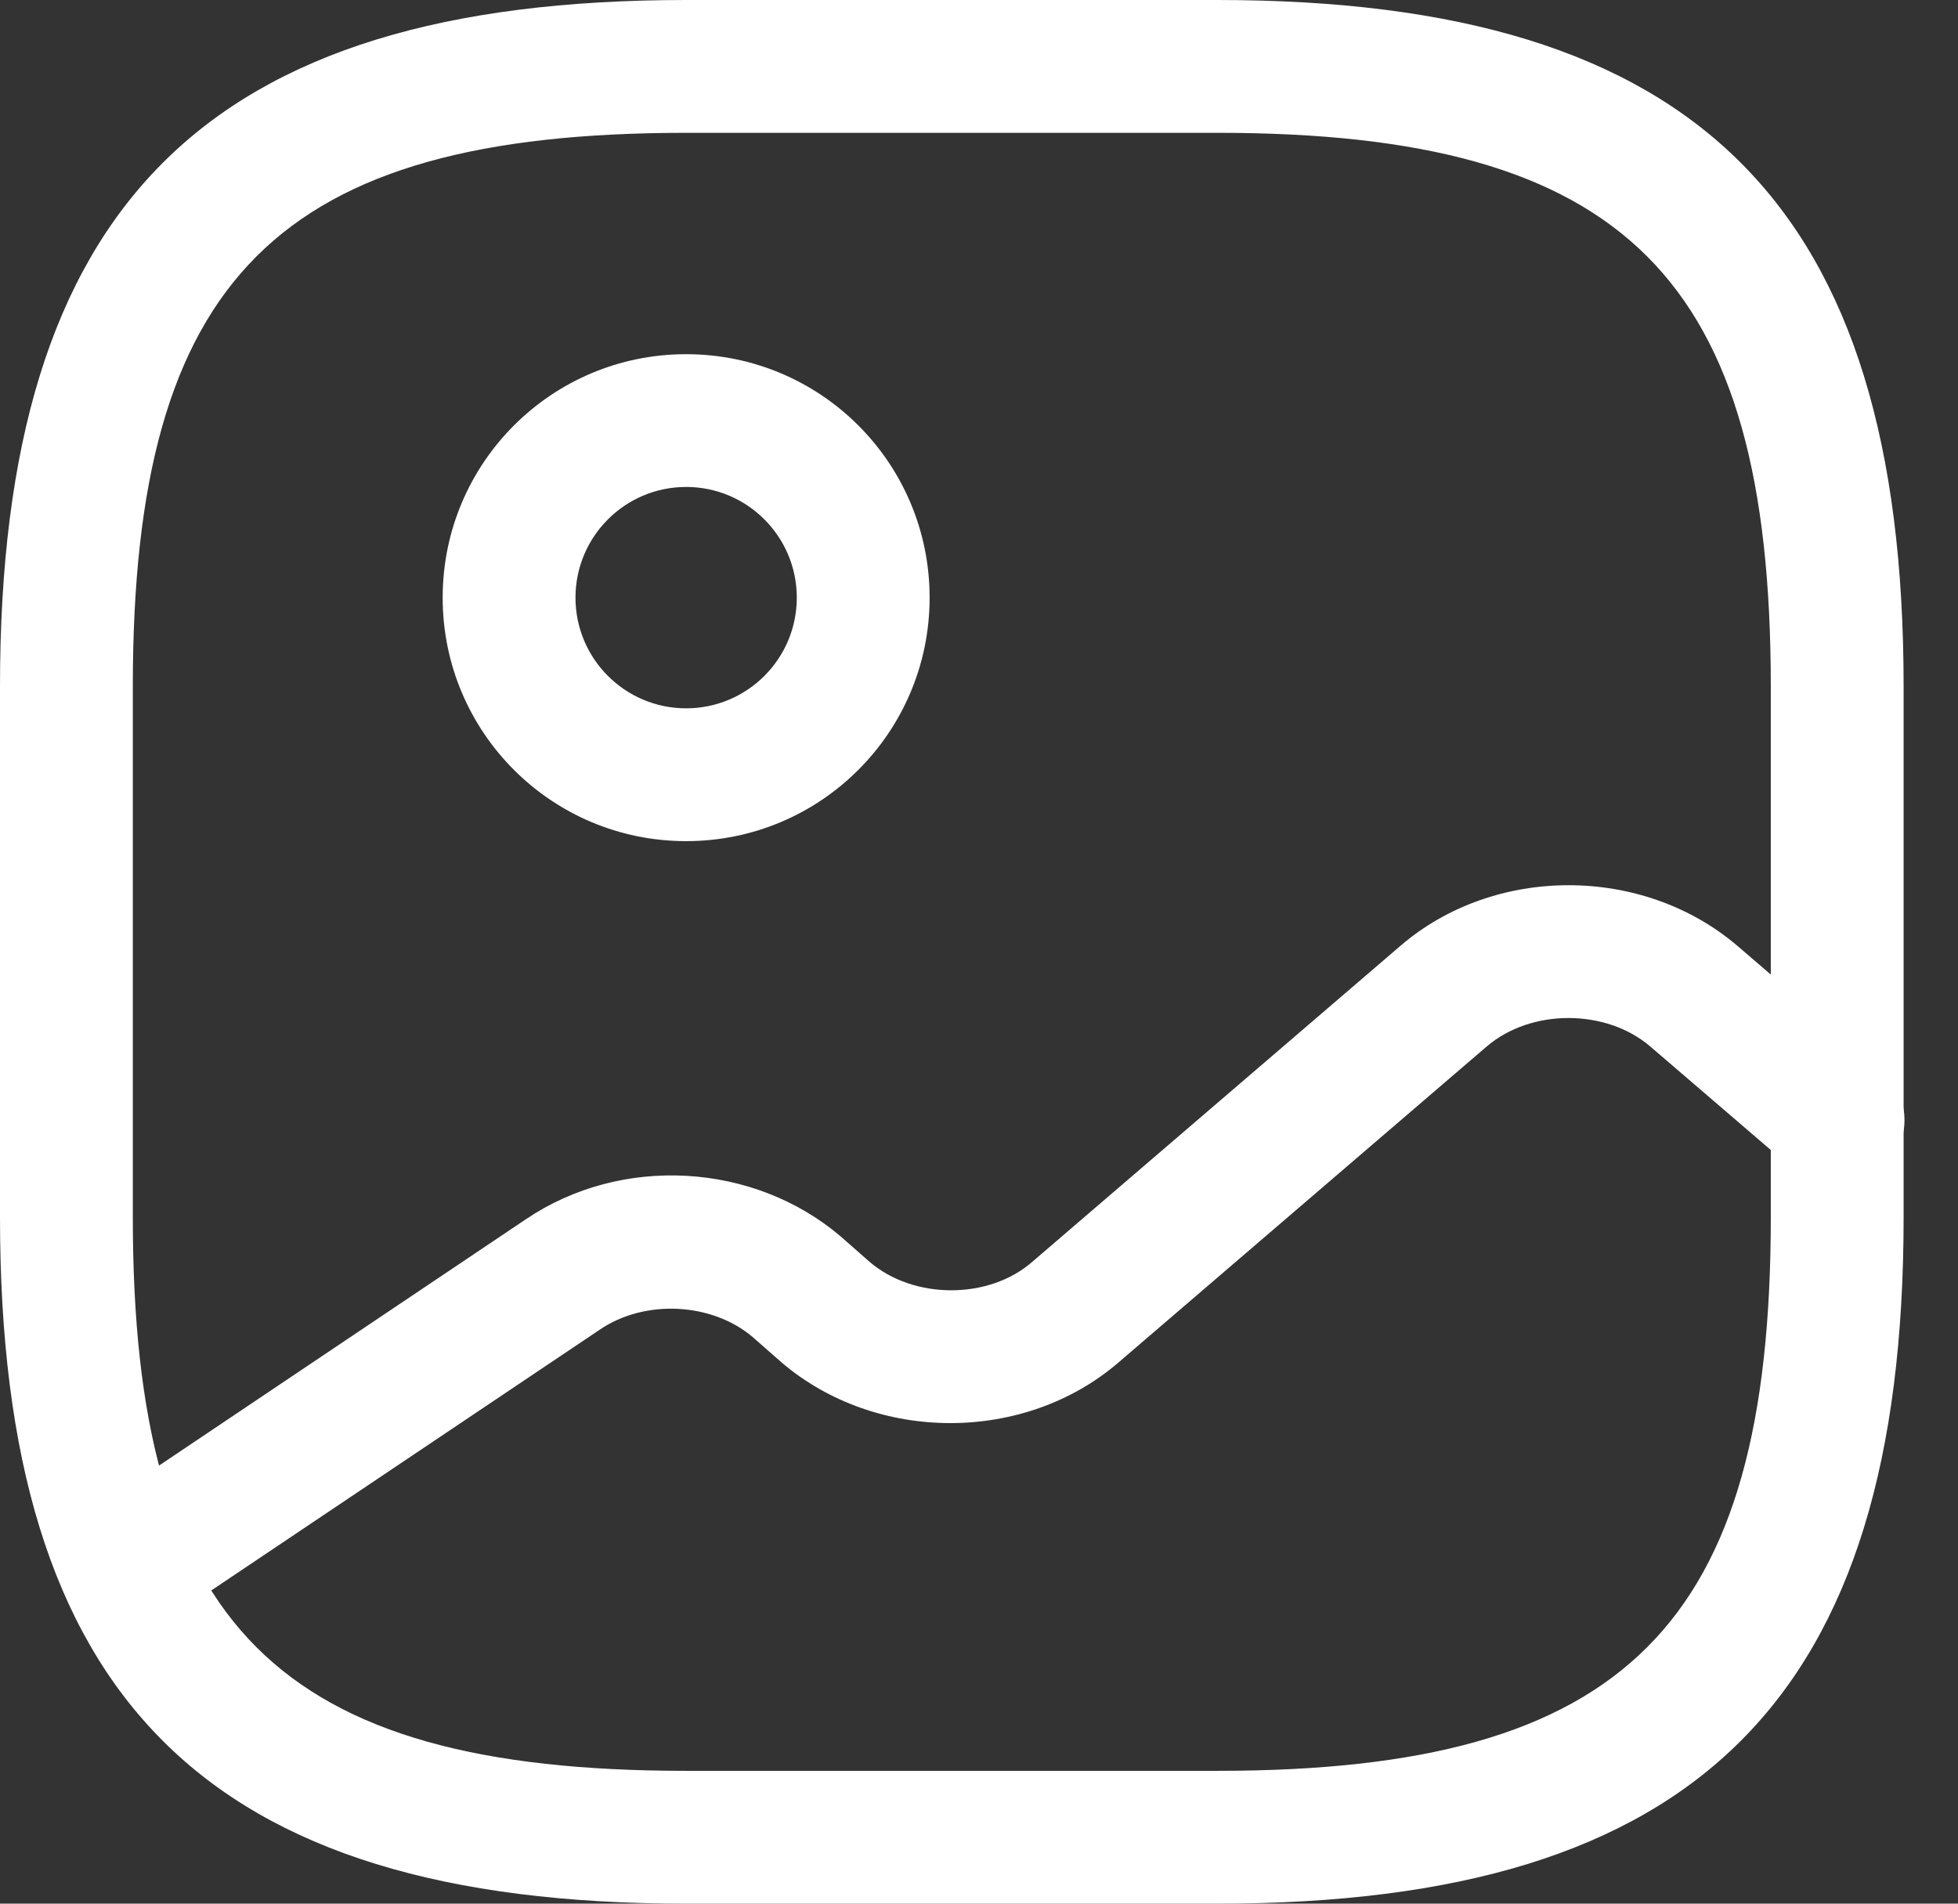<svg width="36" height="35" viewBox="0 0 36 35" fill="none" xmlns="http://www.w3.org/2000/svg">
<rect x="0" y="0" width="36" height="35" fill="#333333" stroke="none"/>
<path d="M22.384 35H12.616C3.777 35 0 31.223 0 22.384V12.616C0 3.777 3.777 0 12.616 0H22.384C31.223 0 35 3.777 35 12.616V22.384C35 31.223 31.223 35 22.384 35ZM12.616 2.442C5.112 2.442 2.442 5.112 2.442 12.616V22.384C2.442 29.888 5.112 32.558 12.616 32.558H22.384C29.888 32.558 32.558 29.888 32.558 22.384V12.616C32.558 5.112 29.888 2.442 22.384 2.442H12.616Z" fill="white"/>
<path d="M12.615 15.465C10.141 15.465 8.139 13.463 8.139 10.988C8.139 8.514 10.141 6.512 12.615 6.512C15.09 6.512 17.092 8.514 17.092 10.988C17.092 13.463 15.09 15.465 12.615 15.465ZM12.615 8.953C11.492 8.953 10.581 9.865 10.581 10.988C10.581 12.112 11.492 13.023 12.615 13.023C13.739 13.023 14.65 12.112 14.65 10.988C14.65 9.865 13.739 8.953 12.615 8.953Z" fill="white"/>
<path d="M2.312 30.035C1.921 30.035 1.53 29.839 1.302 29.498C0.928 28.944 1.074 28.179 1.644 27.805L9.67 22.416C11.428 21.228 13.854 21.374 15.449 22.726L15.986 23.198C16.8 23.898 18.184 23.898 18.981 23.198L25.753 17.386C27.479 15.905 30.198 15.905 31.939 17.386L34.593 19.665C35.098 20.105 35.163 20.87 34.723 21.391C34.284 21.895 33.519 21.96 32.998 21.521L30.344 19.242C29.53 18.542 28.146 18.542 27.333 19.242L20.561 25.053C18.835 26.535 16.116 26.535 14.374 25.053L13.837 24.581C13.088 23.946 11.851 23.881 11.021 24.451L2.995 29.839C2.784 29.97 2.54 30.035 2.312 30.035Z" fill="white"/>
</svg>
